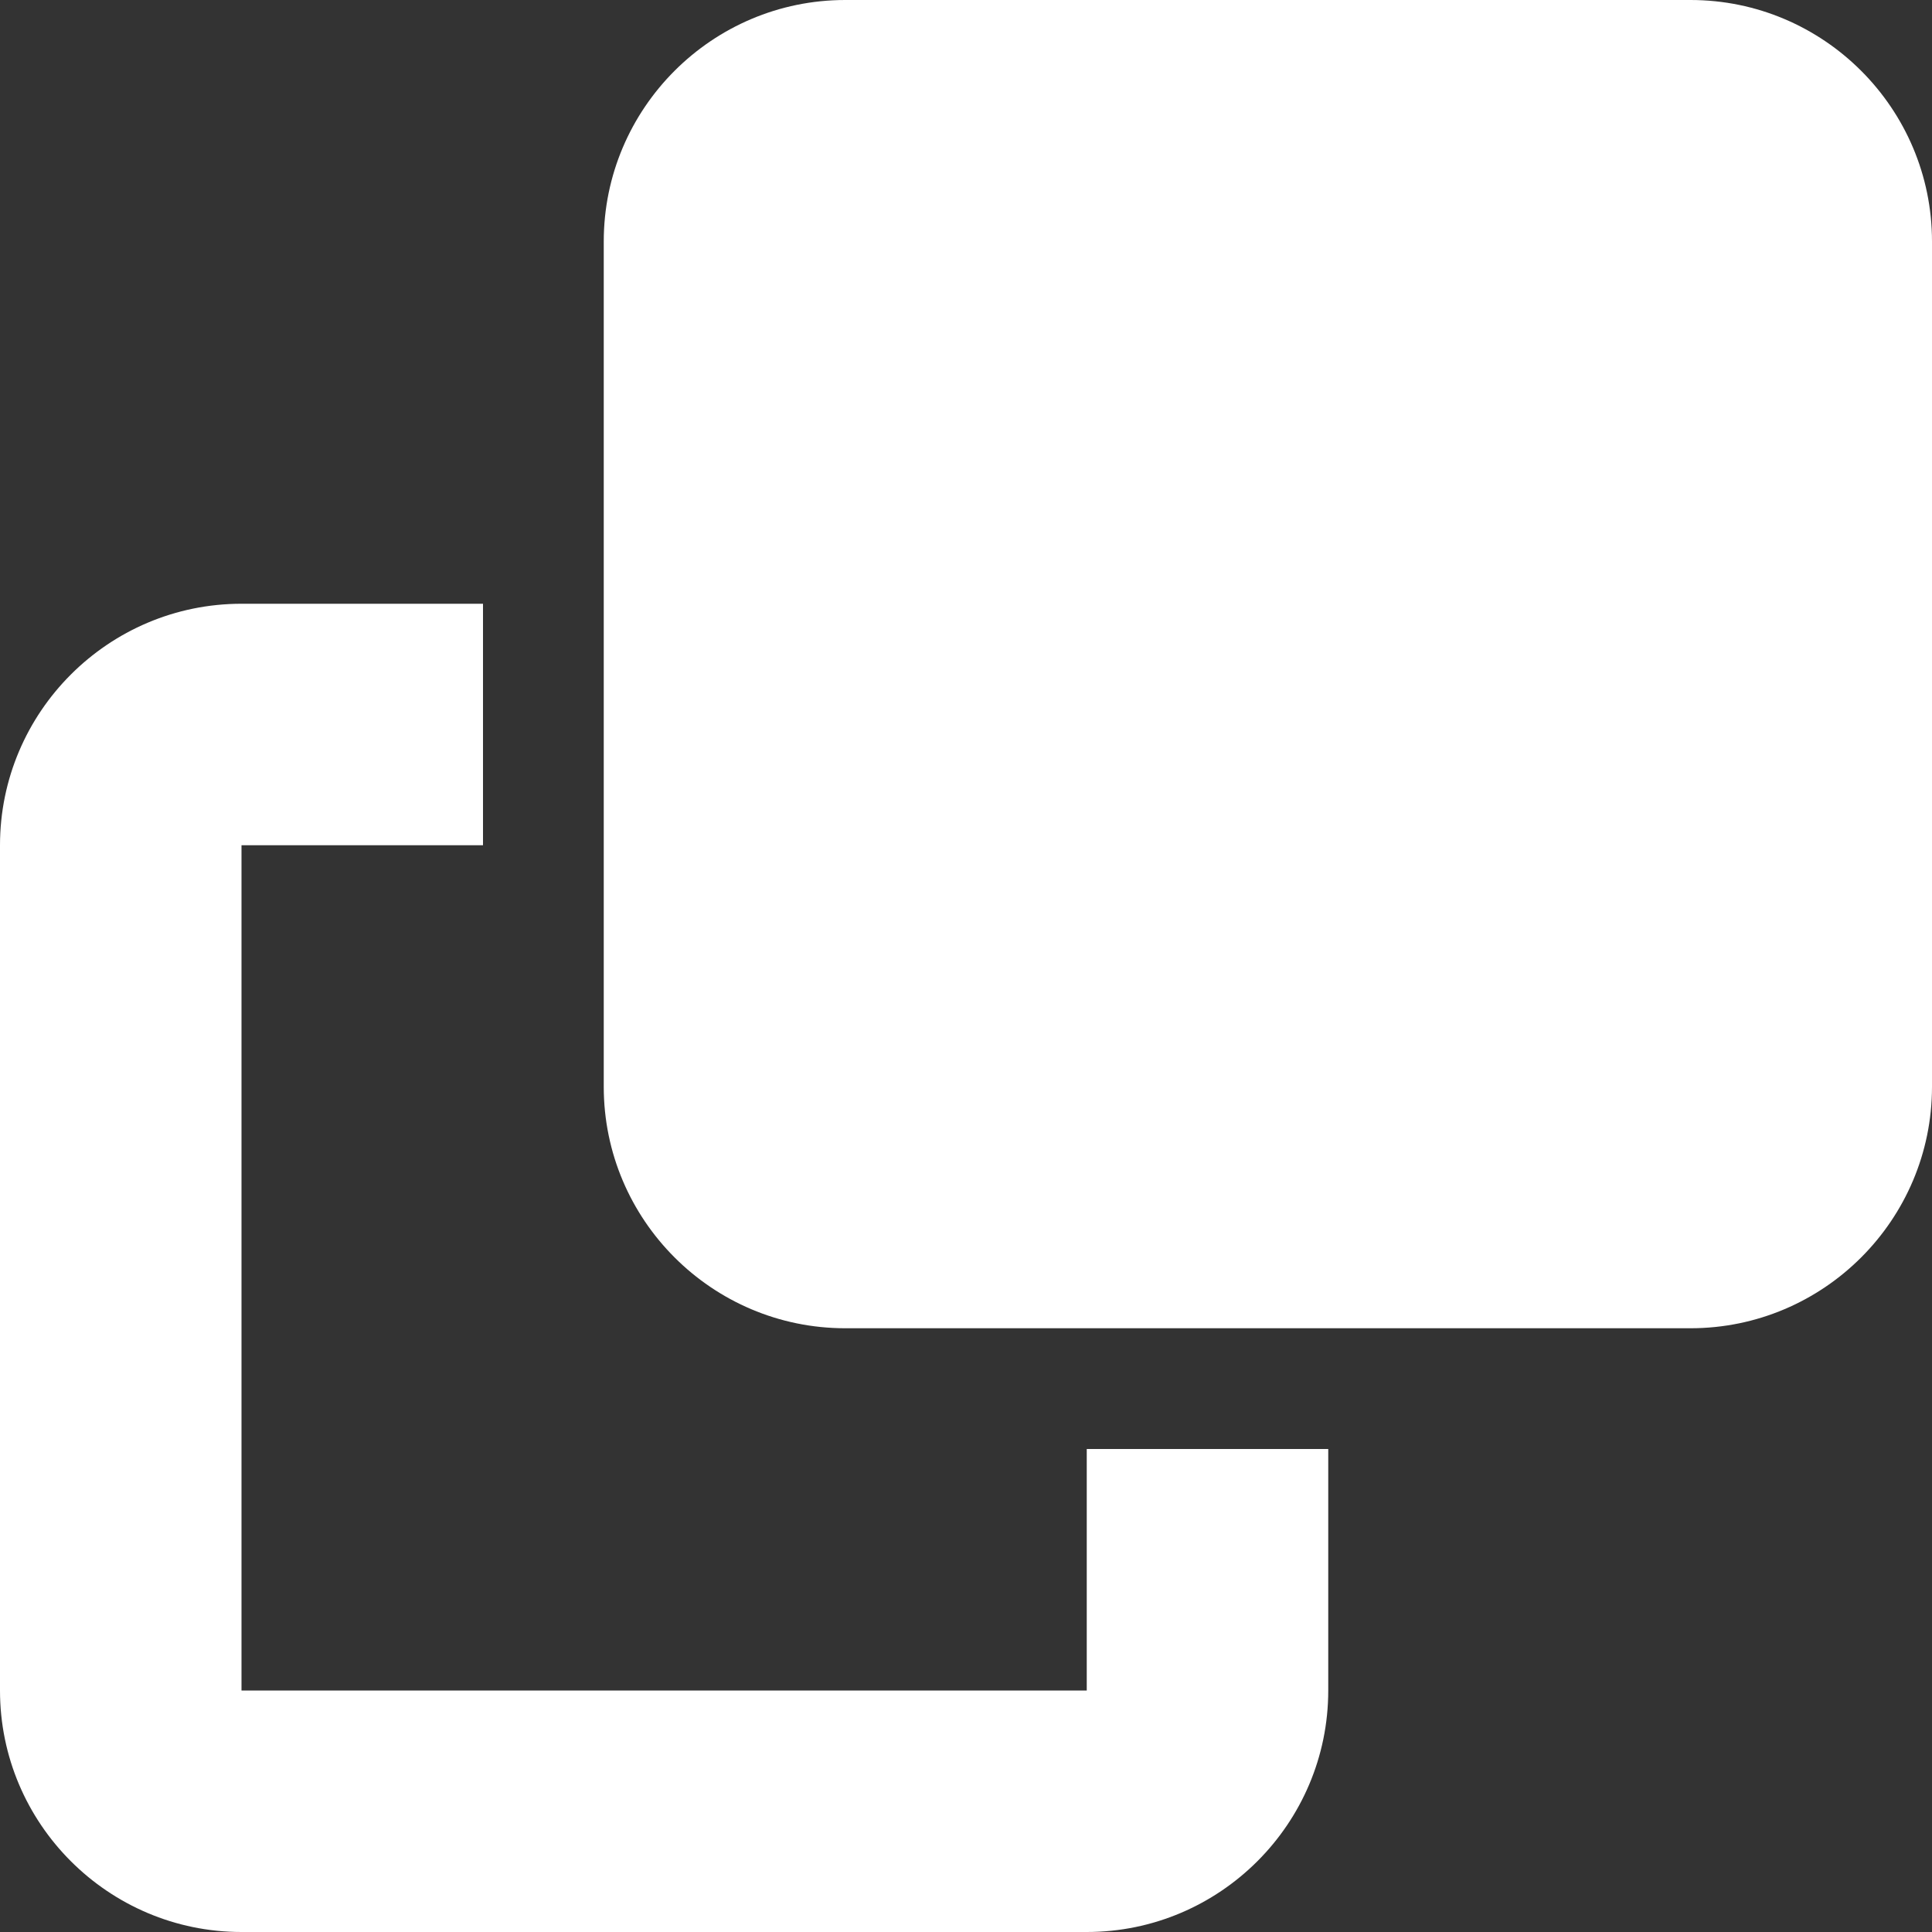 <svg width="12" height="12" viewBox="0 0 12 12" fill="none" xmlns="http://www.w3.org/2000/svg">
<rect x="0" y="0" width="12" height="12" fill="#333333" stroke="none"/>
<path d="M5.25 0C4.423 0 3.75 0.673 3.75 1.5V6.75C3.75 7.577 4.423 8.25 5.25 8.25H10.5C11.327 8.25 12 7.577 12 6.75V1.5C12 0.673 11.327 0 10.5 0H5.25ZM1.5 3.75C0.673 3.75 0 4.423 0 5.25V10.5C0 11.327 0.673 12 1.5 12H6.75C7.577 12 8.25 11.327 8.25 10.5V9H6.75V10.5H1.5V5.25H3V3.75H1.5Z" fill="white"/>
</svg>
